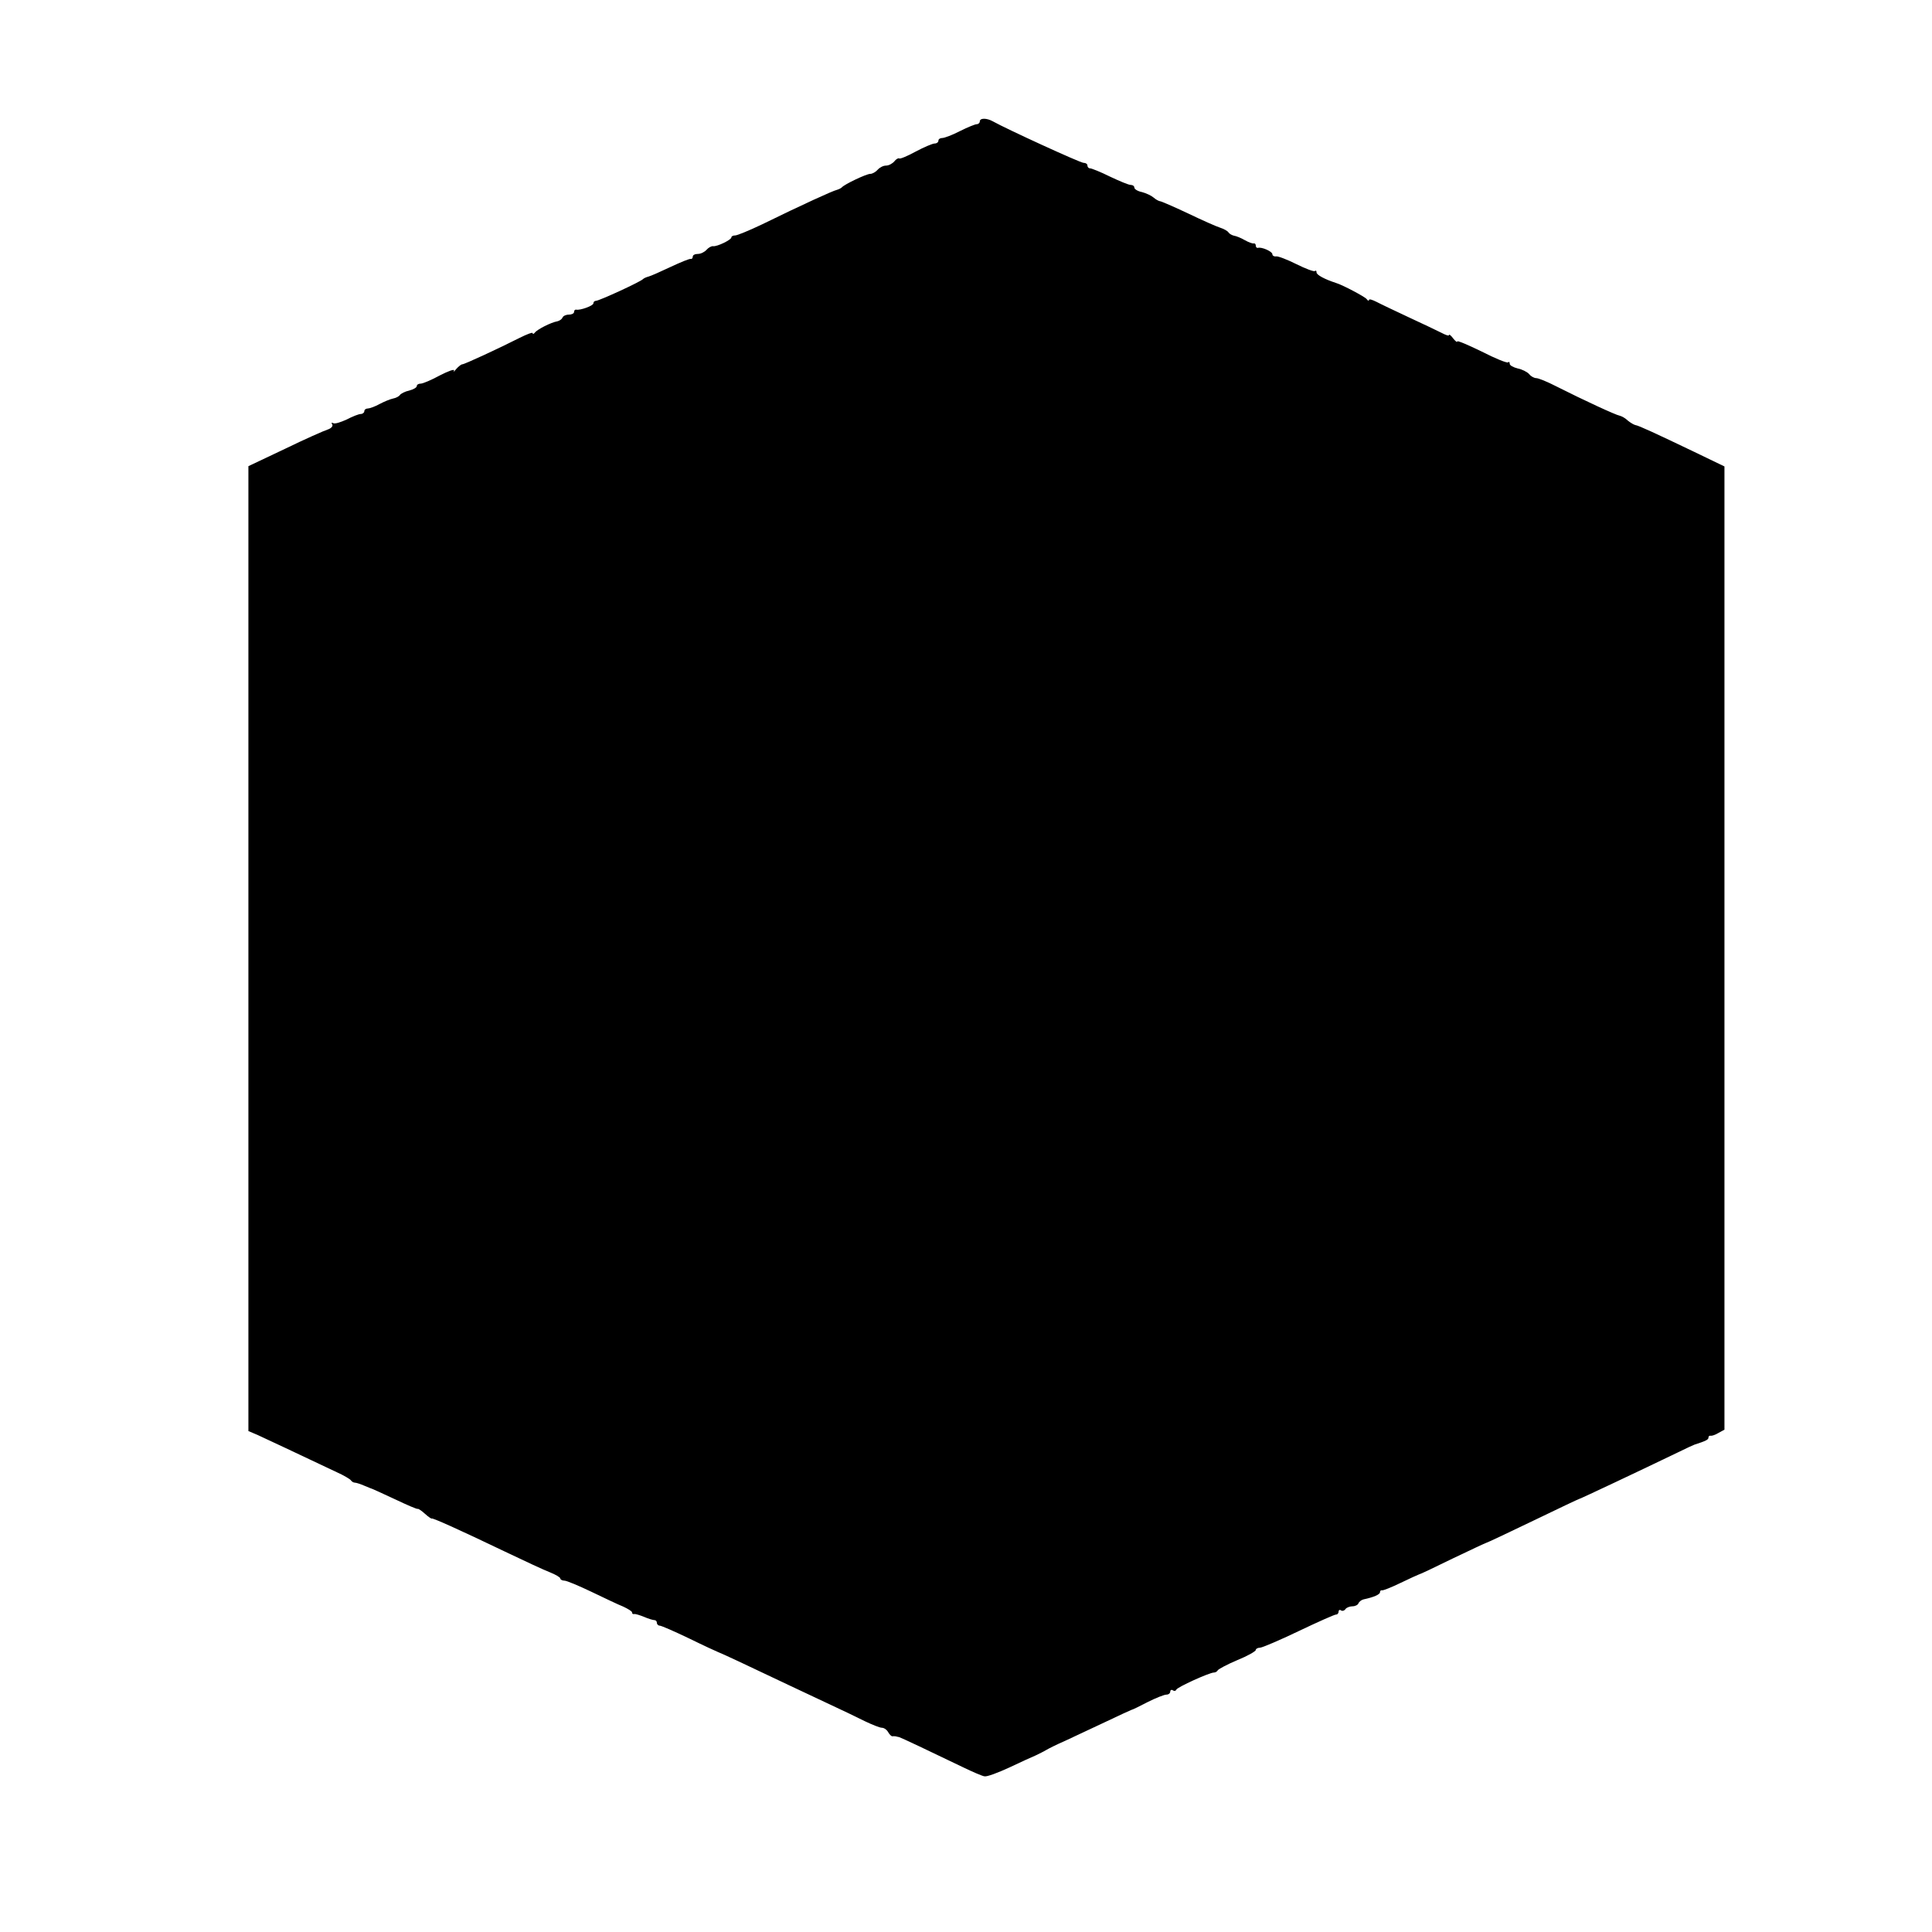 <svg version="1.0" xmlns="http://www.w3.org/2000/svg" width="933.333" height="933.333" viewBox="0 0 700 700"><path d="M355 44c0 .5-.5 1-1.1 1-.6 0-3.3 1.1-6.1 2.5-2.7 1.4-5.6 2.5-6.4 2.5-.8 0-1.4.4-1.4 1 0 .5-.6 1-1.4 1-.7 0-3.8 1.3-6.8 2.9-3.1 1.7-5.8 2.8-6 2.5-.3-.2-1.1.2-1.8 1.1-.7.8-2 1.5-3 1.5s-2.3.7-3 1.5c-.7.8-1.9 1.5-2.7 1.5-1.4 0-9.4 3.8-10.3 4.9-.3.3-1.1.7-1.8.9-1.4.3-12.4 5.3-27.1 12.5-4.6 2.2-9 4-9.7 4-.8 0-1.4.3-1.4.7 0 .9-5.2 3.4-6.6 3.2-.6-.1-1.7.5-2.4 1.3s-2.1 1.5-3.1 1.5c-1.1 0-1.9.4-1.9 1 0 .5-.3.9-.7.8-.5-.1-3.7 1.2-7.3 2.9-3.6 1.7-7.2 3.3-8 3.5-.8.2-1.7.6-2 .9-.7.9-15.9 7.9-17.1 7.9-.5 0-.9.4-.9.9 0 .9-4.8 2.6-6.2 2.3-.5-.1-.8.3-.8.8 0 .6-.9 1-1.9 1-1.1 0-2.1.5-2.3 1.1-.2.5-1 1.1-1.8 1.3-2.4.4-7.4 3-8.2 4.1-.4.5-.8.7-.8.2 0-.4-2.1.4-4.7 1.7-7.5 3.8-20 9.6-20.8 9.6-.4 0-1.4.8-2.2 1.7-.8 1-1.2 1.3-.8.6.3-.7-2 .1-5.1 1.7-3.1 1.7-6.2 3-7 3-.8 0-1.4.4-1.4.9s-1.2 1.2-2.7 1.6c-1.5.3-3 1.1-3.4 1.6-.3.5-1.4 1.1-2.5 1.3-1 .2-3.2 1.1-4.9 2-1.6.9-3.6 1.6-4.2 1.6-.7 0-1.3.4-1.3 1 0 .5-.6 1-1.3 1-.7 0-3 .9-5.1 2-2.2 1-4.3 1.7-4.9 1.3-.6-.3-.7-.1-.3.5.3.6-.4 1.4-1.6 1.8-1.3.4-8.3 3.5-15.5 7L90 168.9v349.6l3.3 1.4c2.8 1.3 14.4 6.7 28.7 13.5 2.5 1.1 4.8 2.5 5.1 2.9.3.5 1 .9 1.5.9s2 .5 3.4 1.1c1.4.6 2.7 1.1 3 1.2.3.1 4 1.8 8.3 3.8 4.2 2 7.9 3.6 8.1 3.4.2-.1 1.4.7 2.6 1.8 1.2 1.1 2.3 1.8 2.4 1.7.1-.4 9.5 3.8 26.6 12 6.9 3.3 14.2 6.7 16.3 7.5 2 .8 3.7 1.8 3.7 2.2 0 .4.7.8 1.5.8s5.1 1.8 9.7 4 9.8 4.7 11.6 5.4c1.7.8 3.2 1.7 3.2 2.1 0 .5.3.7.8.6.4-.1 2 .4 3.5 1 1.6.7 3.3 1.2 3.8 1.2s.9.4.9 1c0 .5.5 1 1 1 .6 0 5.4 2.1 10.8 4.7 5.3 2.6 9.9 4.7 10.2 4.8.3.1 3.7 1.6 7.5 3.4 14.2 6.7 23.2 11 32 15.1 5 2.3 11.2 5.3 13.8 6.6 2.7 1.3 5.5 2.4 6.2 2.4.8 0 1.8.7 2.3 1.6.5.9 1.2 1.5 1.5 1.5.4-.1.9 0 1.2 0 .3.1.8.2 1.3.3.7.2 11.3 5.2 23.1 10.9 3.5 1.7 7 3.2 7.8 3.3.9.2 4.9-1.3 9-3.2 4-1.9 8.4-3.9 9.6-4.4 1.2-.6 2.9-1.4 3.7-1.9.8-.5 4-2.1 7-3.4 3-1.4 9.6-4.5 14.5-6.8 5-2.4 9.2-4.3 9.5-4.4.3 0 2.9-1.3 5.8-2.8 3-1.5 6-2.7 6.8-2.7.8 0 1.4-.5 1.4-1.1 0-.5.4-.8.9-.5.5.4 1.1.3 1.3-.2.3-.9 12-6.2 13.6-6.2.6 0 1.2-.4 1.4-.8.2-.4 3.3-2.1 7.1-3.7 3.7-1.5 6.7-3.2 6.7-3.7 0-.4.7-.8 1.5-.8s7.1-2.7 14-6 13-6 13.5-6c.6 0 1-.5 1-1.1 0-.5.4-.8.9-.4.5.3 1.2.1 1.6-.5.3-.5 1.5-1 2.5-1s2-.5 2.2-1.1c.2-.5 1-1.2 1.8-1.4 3.8-.8 6-1.8 6-2.6 0-.5.3-.8.8-.7.4.1 3.4-1.1 6.7-2.7 3.3-1.6 6.2-2.9 6.5-3 .3 0 5.8-2.6 12.3-5.8 6.5-3.1 12-5.7 12.2-5.7.2 0 7.9-3.6 17-8s16.7-8 16.9-8c.3 0 21.7-10.1 35.6-16.8 3-1.5 5.7-2.7 6-2.8 4.1-1.3 5-1.8 5-2.5 0-.5.3-.8.8-.7.4.1 1.7-.3 2.8-1l2.2-1.2V169l-11.2-5.4c-13.8-6.6-19.8-9.4-21.1-9.6-.5-.1-1.7-.8-2.7-1.6-.9-.9-2.2-1.6-3-1.8-1.3-.2-12.8-5.5-23.1-10.7-3.1-1.6-6.3-2.9-7.1-2.9-.7 0-1.9-.6-2.5-1.4-.7-.8-2.6-1.8-4.2-2.1-1.6-.4-2.9-1.1-2.9-1.7 0-.6-.3-.9-.6-.5-.4.3-4.6-1.4-9.5-3.9-4.9-2.4-8.9-4.1-8.9-3.7 0 .5-.7-.1-1.5-1.1-.8-1.1-1.5-1.6-1.5-1.2 0 .4-1.2 0-2.7-.8-1.6-.8-6.8-3.3-11.8-5.6-4.9-2.3-10.2-4.8-11.7-5.6-1.6-.8-2.8-1.2-2.8-.7 0 .4-.4.3-.8-.3-.5-.8-8.8-5.2-11.2-5.9-4-1.3-7-2.9-7-3.8 0-.6-.2-.8-.6-.5-.3.3-3.3-.8-6.7-2.5-3.4-1.7-6.8-3-7.4-2.8-.7.1-1.3-.3-1.3-.8 0-1-3.9-2.7-5.2-2.3-.5.1-.8-.3-.8-.8s-.3-.9-.7-.8c-.5.1-1.9-.4-3.3-1.2-1.4-.8-3.1-1.5-3.9-1.6-.8-.2-1.7-.7-2-1.2-.3-.5-1.7-1.3-3-1.7-1.3-.4-6.5-2.7-11.7-5.2-5.1-2.4-9.7-4.4-10.1-4.4-.4 0-1.5-.6-2.3-1.3-.8-.7-2.7-1.6-4.2-2-1.6-.3-2.8-1.1-2.8-1.6 0-.6-.6-1-1.3-1-.8 0-4.1-1.4-7.5-3-3.4-1.7-6.7-3-7.2-3-.6 0-1-.5-1-1 0-.6-.6-1-1.4-1-1.2 0-28-12.3-32.8-15-2.3-1.3-4.8-1.3-4.8 0z"/></svg>